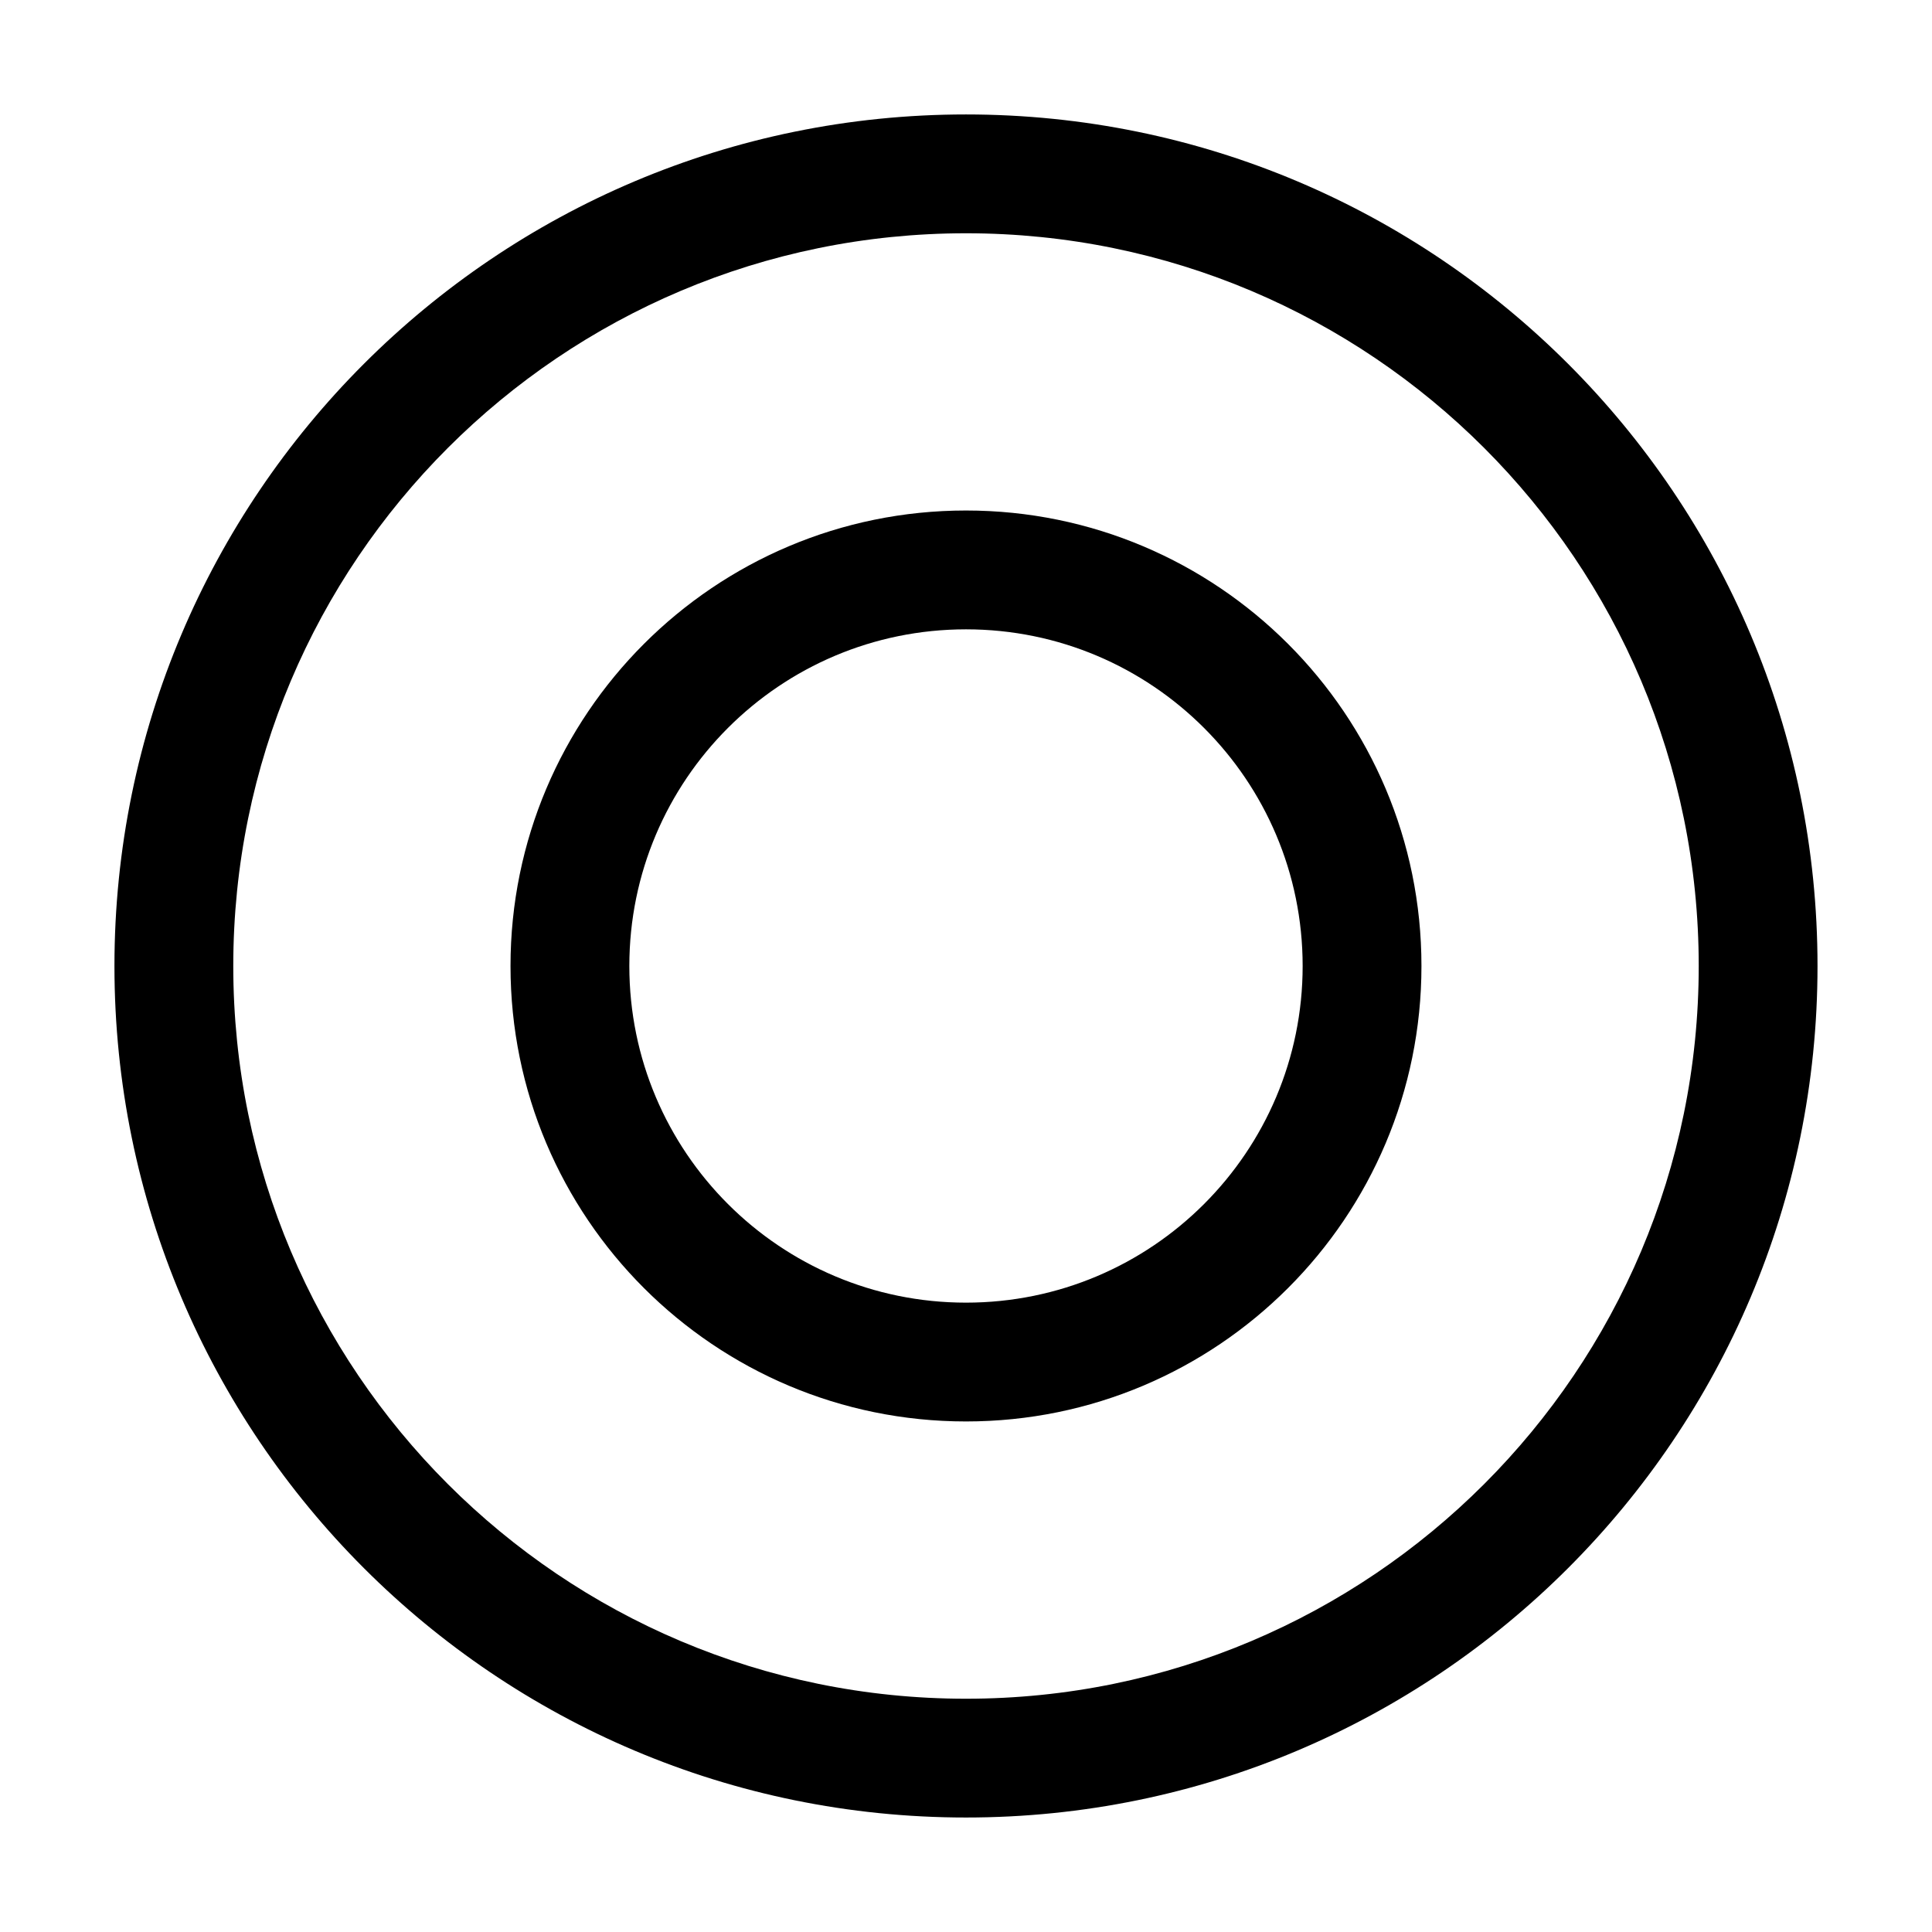 <?xml version="1.0" encoding="UTF-8"?>
<!-- Uploaded to: ICON Repo, www.iconrepo.com, Generator: ICON Repo Mixer Tools -->
<svg fill="#000000" width="800px" height="800px" version="1.1" viewBox="144 144 512 512" xmlns="http://www.w3.org/2000/svg">
 <g fill-rule="evenodd">
  <path d="m400 205.82c-107.24 0-194.18 86.938-194.18 194.18 0 107.24 86.938 194.18 194.18 194.18 107.24 0 194.18-86.938 194.18-194.18 0-107.24-86.938-194.18-194.18-194.18zm-225.67 194.18c0-124.63 101.04-225.67 225.67-225.67 124.63 0 225.66 101.04 225.66 225.67 0 124.63-101.04 225.66-225.66 225.66-124.63 0-225.67-101.04-225.67-225.66z"/>
  <path d="m400 310.78c-49.273 0-89.219 39.945-89.219 89.219 0 49.27 39.945 89.215 89.219 89.215 49.27 0 89.215-39.945 89.215-89.215 0-49.273-39.945-89.219-89.215-89.219zm-120.71 89.219c0-66.664 54.043-120.71 120.71-120.71 66.66 0 120.7 54.043 120.7 120.71 0 66.66-54.043 120.7-120.7 120.7-66.664 0-120.71-54.043-120.71-120.7z"/>
 </g>
</svg>